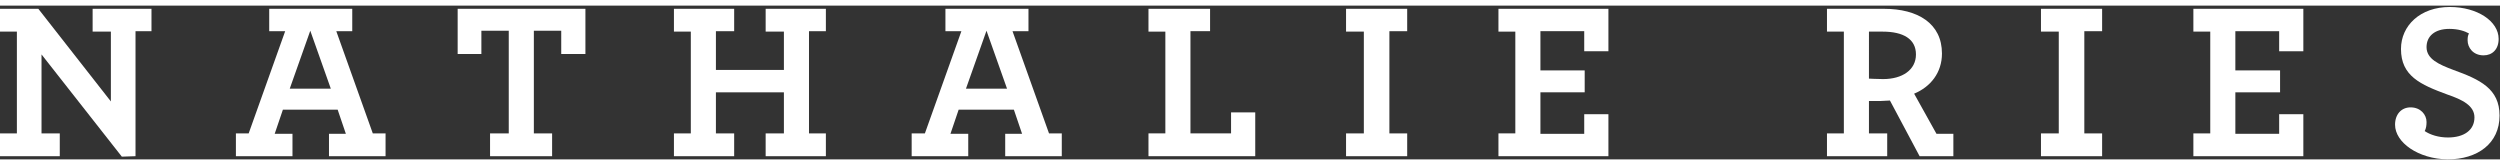 <?xml version="1.0" encoding="utf-8"?>
<!-- Generator: Adobe Illustrator 26.0.2, SVG Export Plug-In . SVG Version: 6.00 Build 0)  -->
<svg version="1.1" id="Ebene_1" xmlns="http://www.w3.org/2000/svg" xmlns:xlink="http://www.w3.org/1999/xlink" width="500" height="33" x="0px" y="0px"
	 viewBox="0 0 547.9 33.7" style="enable-background:new 0 0 547.9 33.7;" xml:space="preserve">
<rect x="0" y="0" width="547.9" height="33.7" fill="#333333" stroke="none"/>
<style type="text/css">
	.st0{fill:#FFFFFF;}
</style>
<path class="st0" d="M9.1,10.7V28h4V33H0V28h3.7V5.7H0V0.7h8.4L24.3,21V5.7h-4V0.7h12.9v4.9h-3.5V33l-3,0.1L9.1,10.7z"/>
<path class="st0" d="M51.7,28h2.8l8-22.4H59V0.7h18.2v4.9h-3.5l8,22.4h2.8V33H72.1v-4.9h3.7L74,22.8H62l-1.8,5.3h3.9V33H51.7V28z
	 M72.5,18.2L68,5.5l-4.5,12.7H72.5z"/>
<path class="st0" d="M107.5,28h4V5.5h-6v5.1h-5.2V0.7h28v9.9H123V5.5h-6V28h4V33h-13.6V28z"/>
<path class="st0" d="M147.7,28h3.7V5.7h-3.7V0.7h13.2v4.9h-4v8.5h14.9V5.7h-4V0.7H181v4.9h-3.7V28h3.7V33h-13.2V28h4v-9h-14.9v9h4
	V33h-13.2V28z"/>
<path class="st0" d="M199.9,28h2.8l8-22.4h-3.5V0.7h18.2v4.9h-3.5l8,22.4h2.8V33h-12.4v-4.9h3.7l-1.8-5.3h-12.1l-1.8,5.3h3.9V33
	h-12.4V28z M220.7,18.2l-4.5-12.7l-4.5,12.7H220.7z"/>
<path class="st0" d="M251.7,28h3.7V5.7h-3.7V0.7h13.5v4.9h-4.3v22.4h8.9v-4.6h5.3V33h-23.4V28z"/>
<path class="st0" d="M295,28h3.9V5.7H295V0.7h13.4v4.9h-3.9V28h3.9V33H295V28z"/>
<path class="st0" d="M328.4,28h3.7V5.7h-3.7V0.7h24.1V10h-5.3V5.6h-9.6v8.6h9.7V19h-9.7v9.1h9.6v-4.3h5.3V33h-24.1V28z"/>
<path class="st0" d="M400.4,28h3.7V5.7h-3.7V0.7h12.5c7.4,0,12.7,3.2,12.7,9.8c0,4.2-2.5,7.3-6.1,8.8l4.9,8.8h3.7V33h-7.4l-6.5-12.2
	c-0.7,0-1.3,0.1-2,0.1c-1,0-2,0-2.6,0V28h4V33h-13.2V28z M419.9,10.7c0-3.4-2.8-5-7.3-5h-3V16c0.6,0,1.4,0.1,3.1,0.1
	C416.9,16.1,419.9,14.1,419.9,10.7z"/>
<path class="st0" d="M447.3,28h3.9V5.7h-3.9V0.7h13.4v4.9h-3.9V28h3.9V33h-13.4V28z"/>
<path class="st0" d="M480.7,28h3.7V5.7h-3.7V0.7h24.1V10h-5.3V5.6h-9.6v8.6h9.8V19h-9.8v9.1h9.6v-4.3h5.3V33h-24.1V28z"/>
<path class="st0" d="M524.9,26.1c0-2.3,1.4-3.8,3.4-3.8c2.2,0,3.5,1.6,3.5,3.2c0,0.8-0.1,1.4-0.4,2c1.2,0.8,3,1.4,5.1,1.4
	c3.5,0,5.8-1.6,5.8-4.4c0-2.6-2.7-3.9-5.9-5c-6-2.2-10.2-4.1-10.2-10c0-5.1,4.2-9.2,10.7-9.2c6,0,10.7,3.1,10.7,7
	c0,2.3-1.4,3.6-3.3,3.6c-2.3,0-3.5-1.7-3.5-3.3c0-0.8,0.1-1.1,0.3-1.5c-0.9-0.5-2.3-1-4.3-1c-3.2,0-5,1.6-5,4c0,2.6,2.7,3.8,5.9,5
	c5.8,2.1,10.1,4.1,10.1,10c0,6.1-4.8,9.6-11.4,9.6C530,33.6,524.9,30,524.9,26.1z"/>
</svg>
